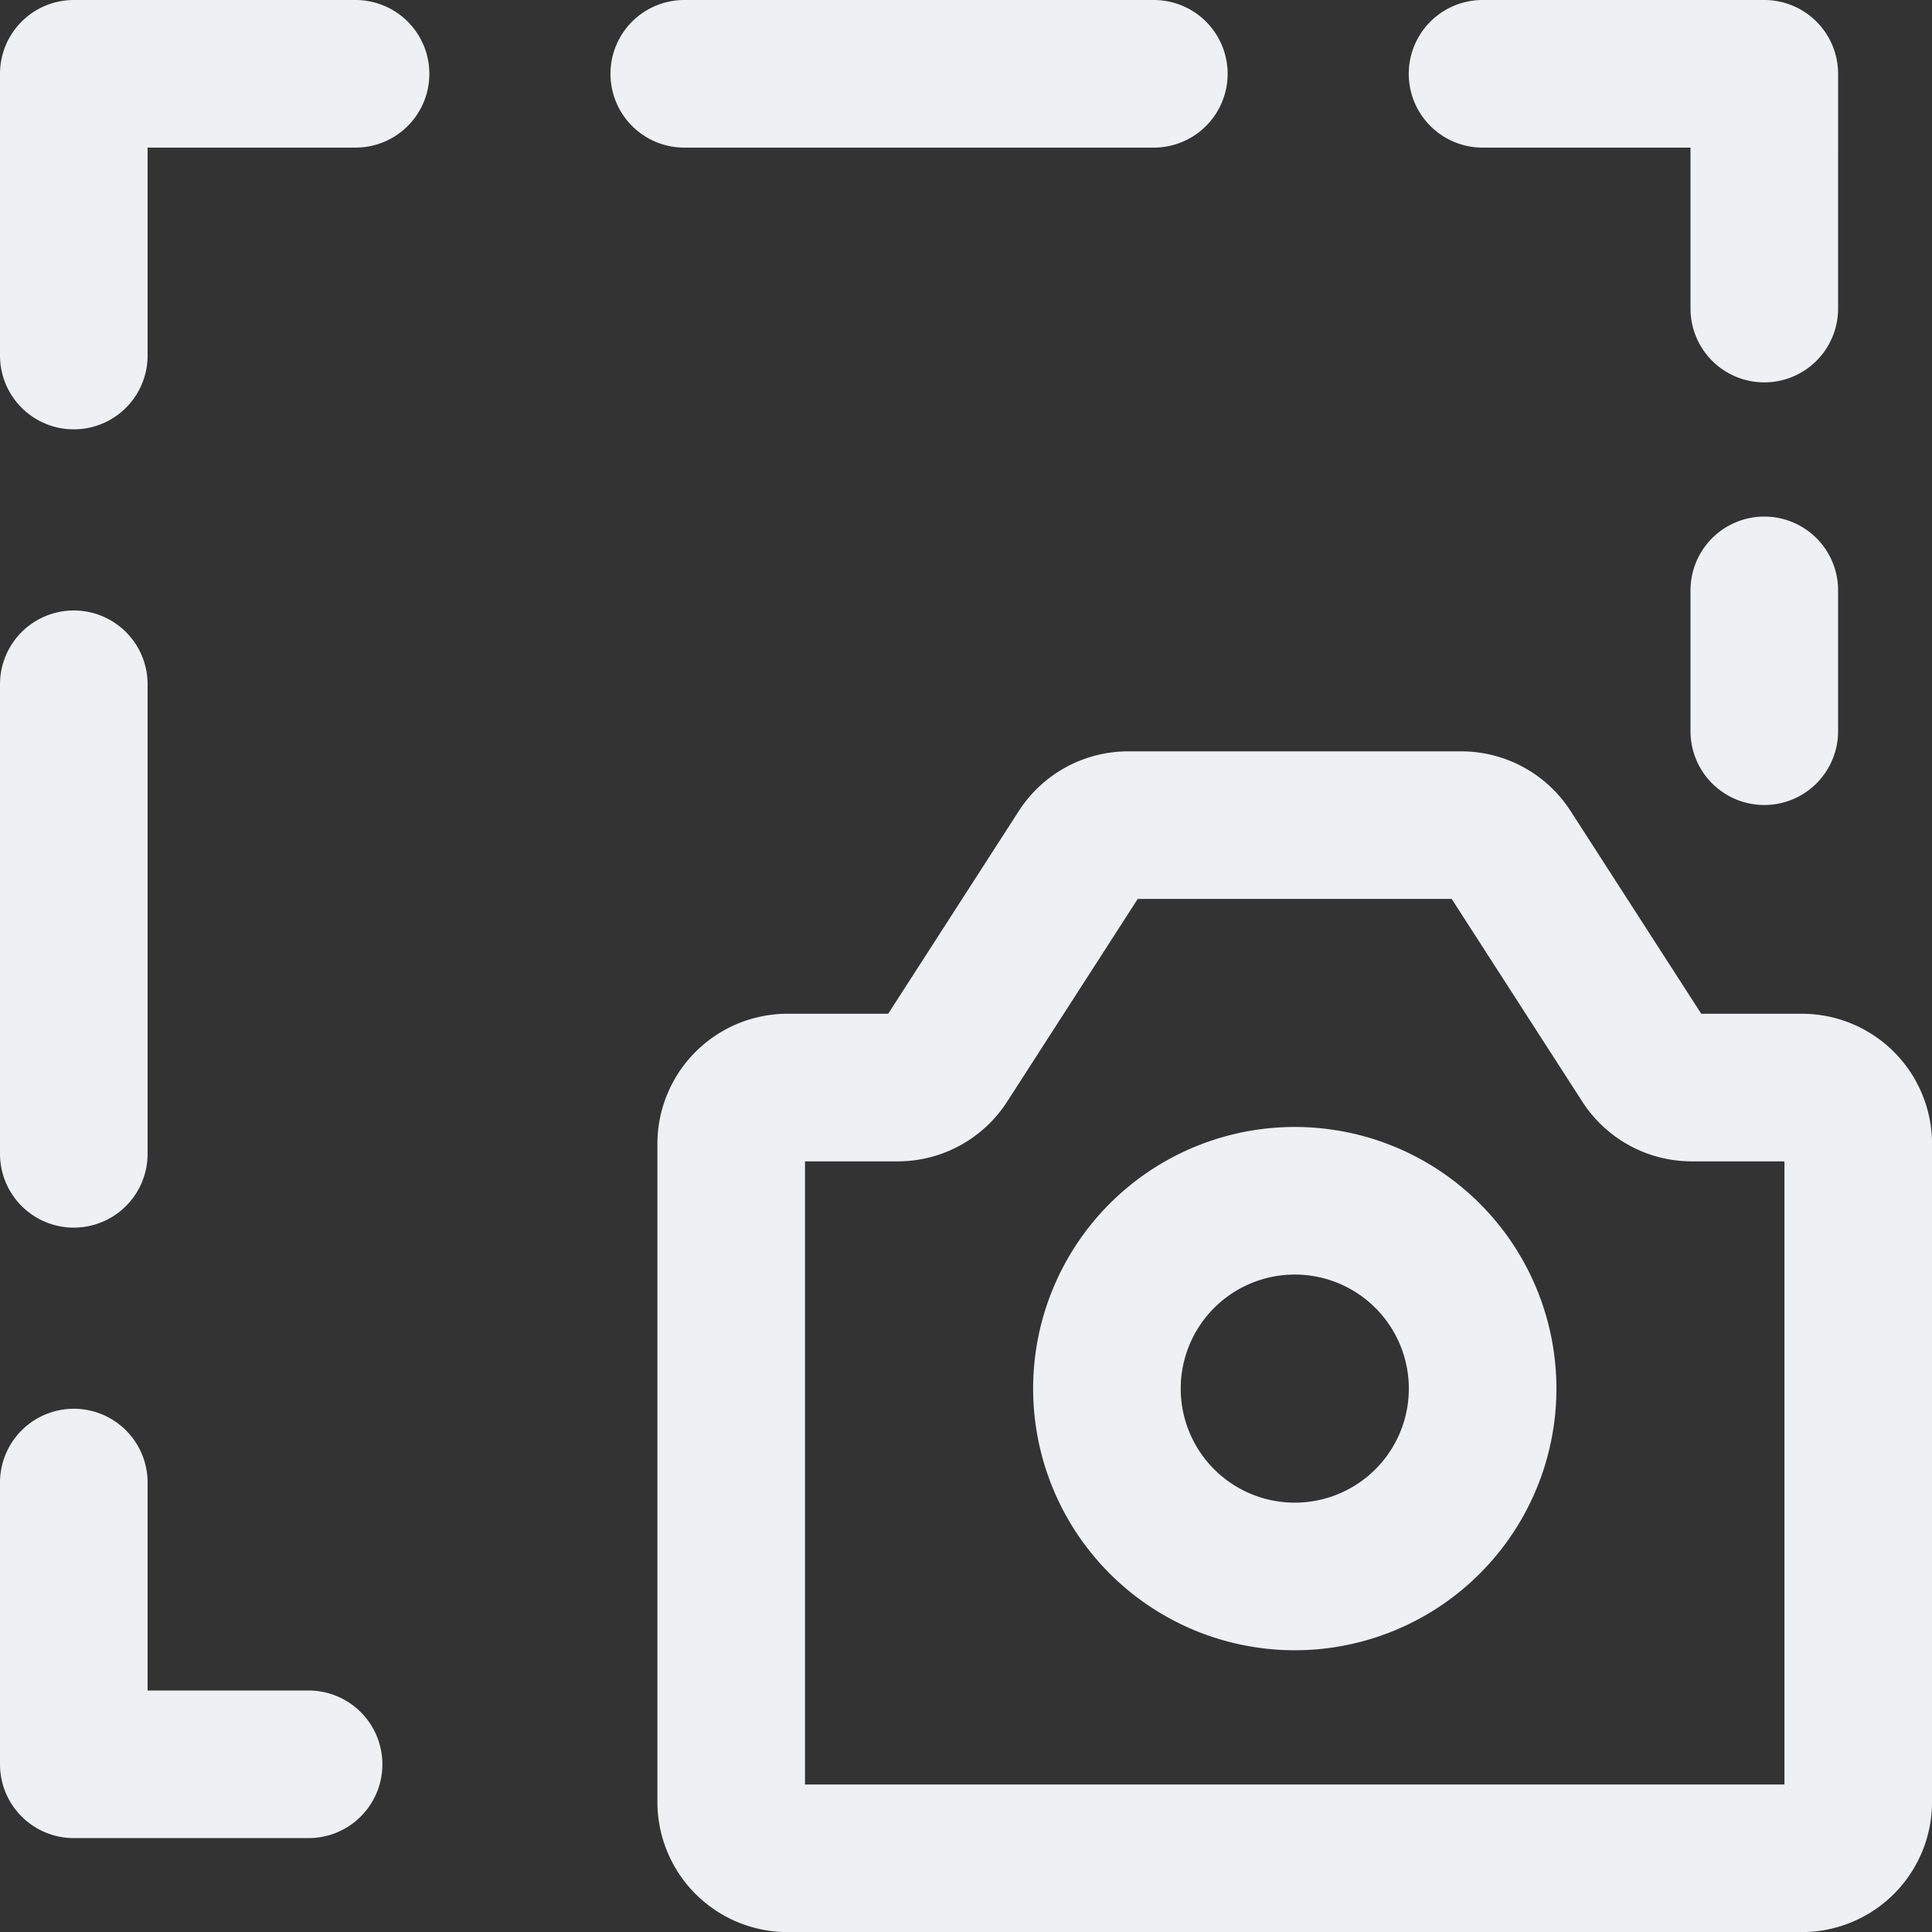 <svg xmlns="http://www.w3.org/2000/svg" width="52.361" height="52.361" viewBox="0 0 52.361 52.361">
  <rect x="0" y="0" width="52.361" height="52.361" fill="#333333" stroke="none"/>
  <g id="Group_6" data-name="Group 6" transform="translate(-1 -1)">
    <path id="Path_21" data-name="Path 21" d="M10,37.471V19.639a1.527,1.527,0,0,1,1.527-1.527h2.986a1.527,1.527,0,0,0,1.283-.7L19.476,11.7a1.527,1.527,0,0,1,1.283-.7h9.026a1.527,1.527,0,0,1,1.283.7l3.681,5.712a1.527,1.527,0,0,0,1.283.7h2.986a1.527,1.527,0,0,1,1.527,1.527V37.471A1.527,1.527,0,0,1,39.017,39H11.527A1.527,1.527,0,0,1,10,37.471Z" transform="translate(10.817 12.363)" fill="none" stroke="#eef0f4" stroke-linecap="round" stroke-linejoin="round" stroke-width="4"/>
    <path id="Path_22" data-name="Path 22" d="M36.089,43.725A5.091,5.091,0,1,0,31,38.634,5.091,5.091,0,0,0,36.089,43.725ZM3,41.18v7.636H9.363M3,19.545V32.271M3,10.636V3h7.636m8.909,0H32.271M41.18,3h7.636V9.363m0,11.454V17" fill="none" stroke="#eef0f4" stroke-linecap="round" stroke-linejoin="round" stroke-width="4"/>
  </g>
</svg>
